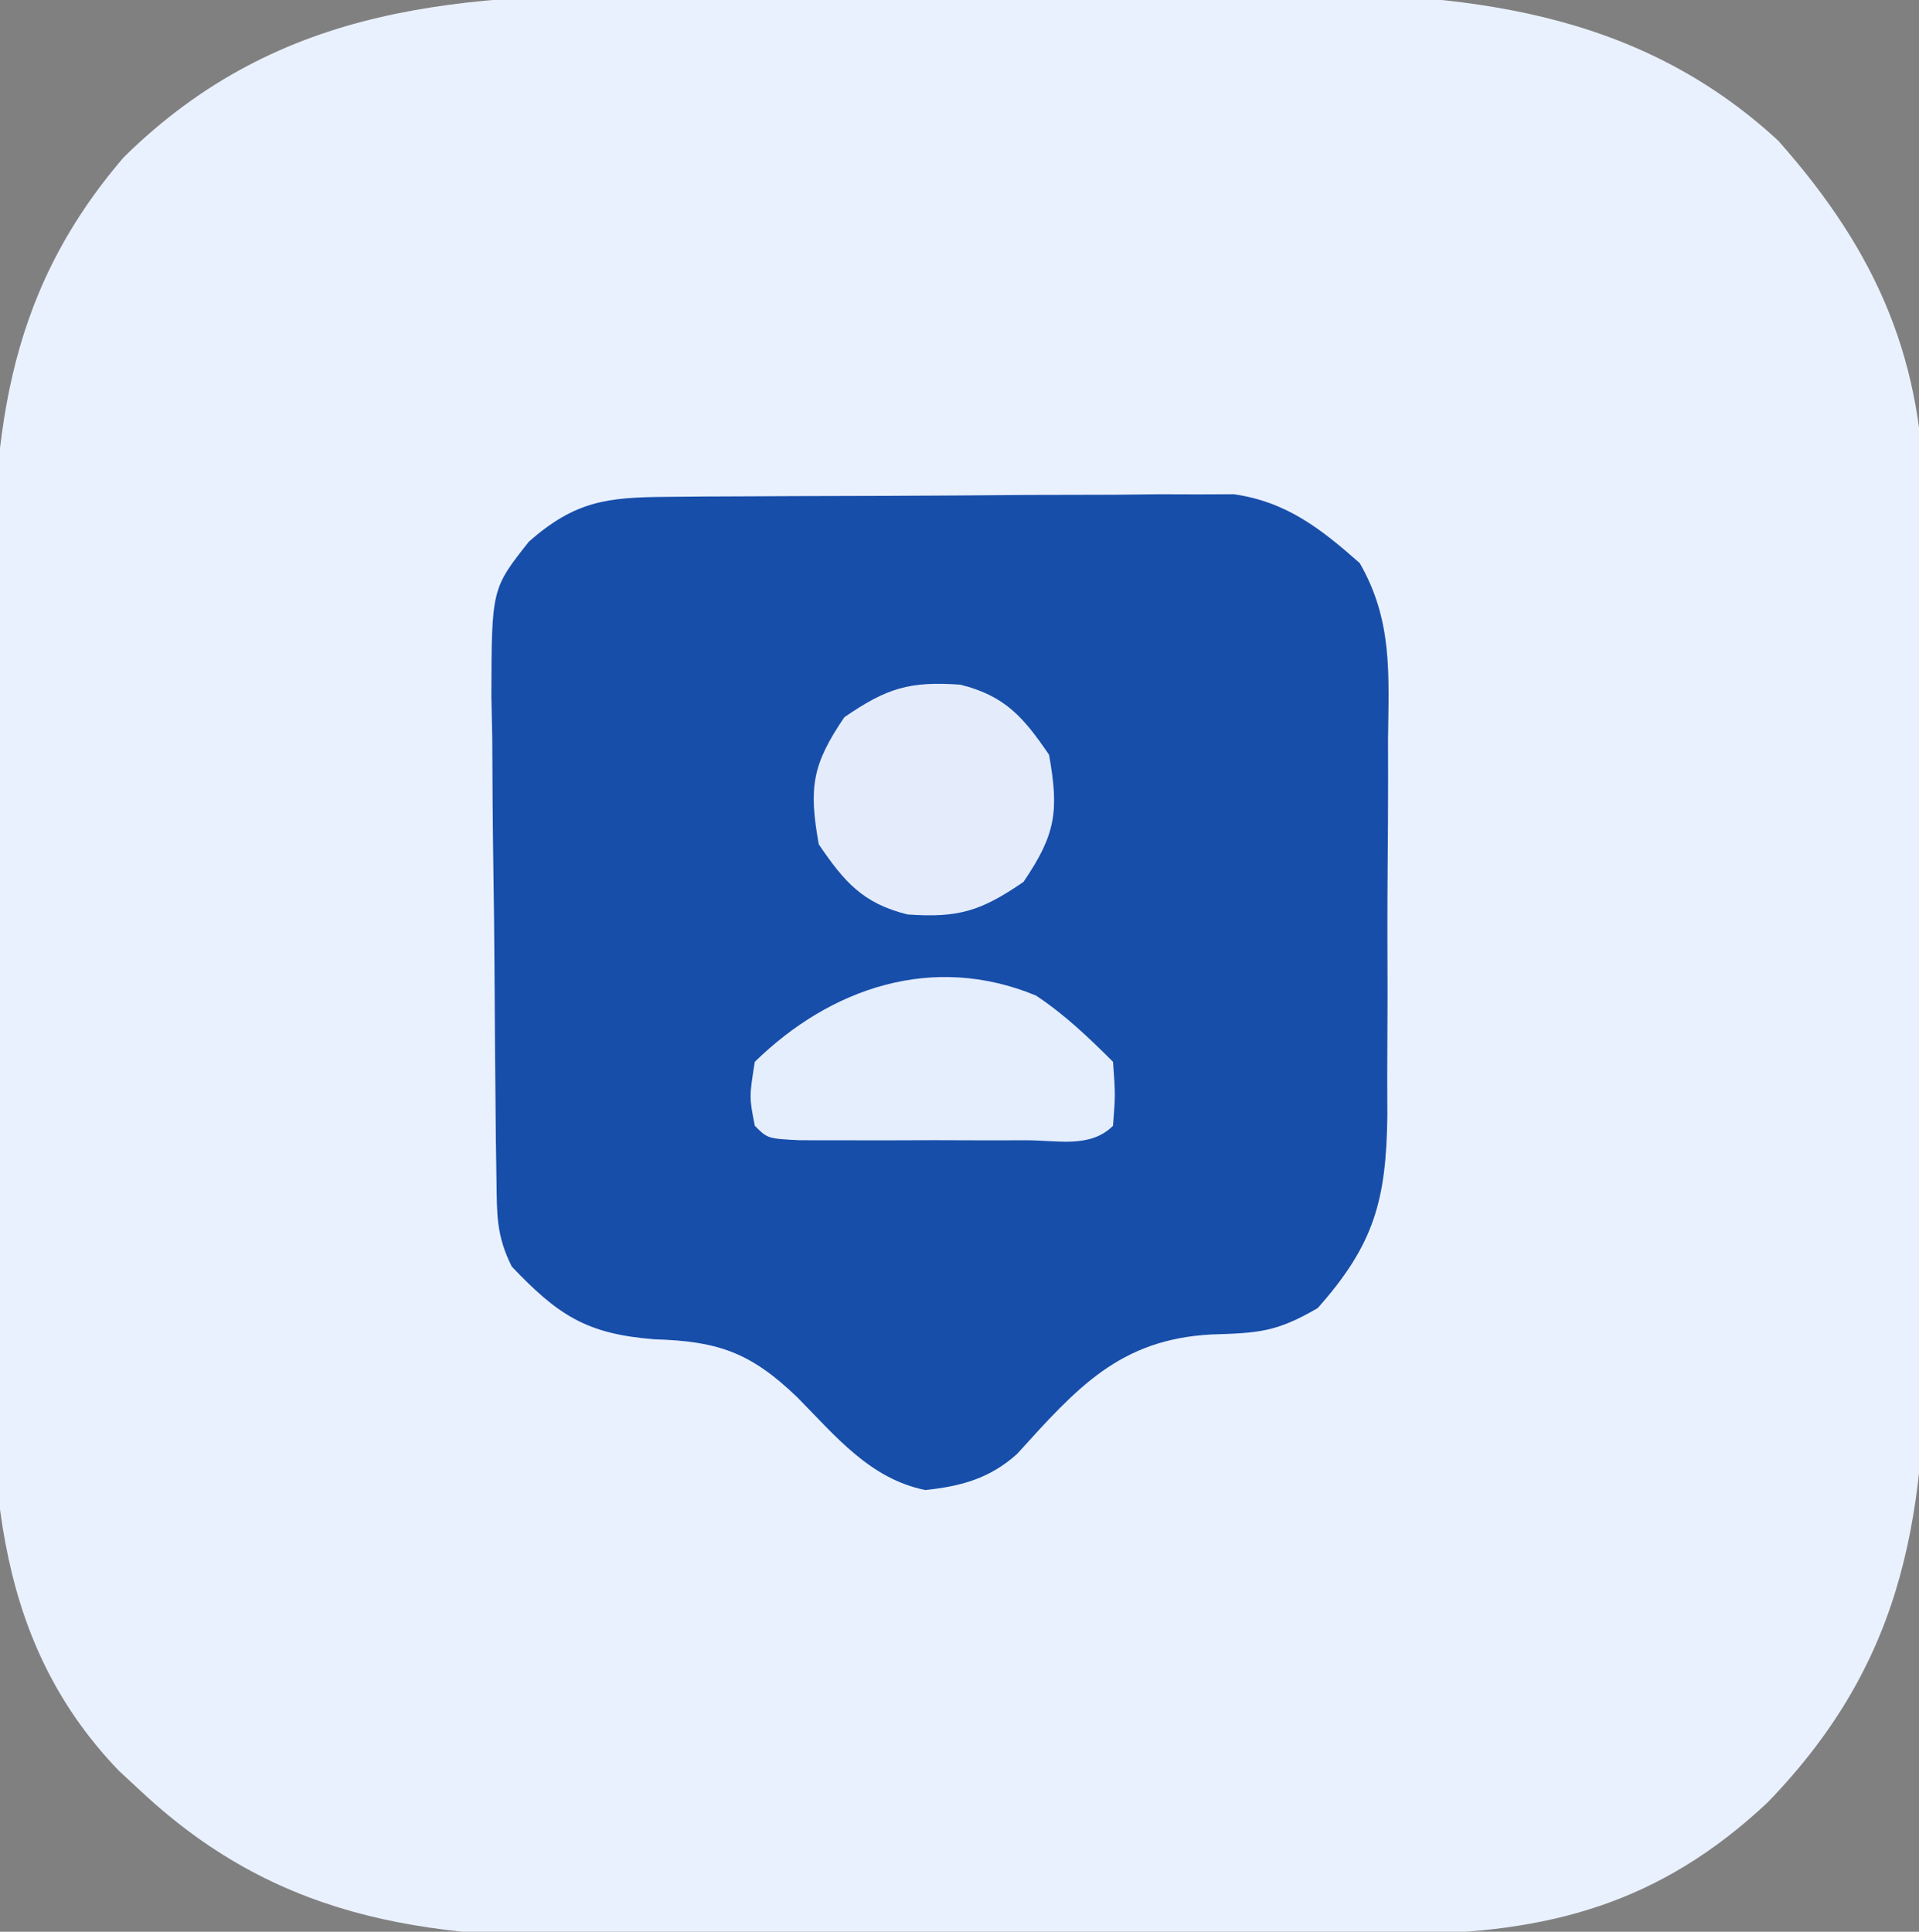<svg xmlns="http://www.w3.org/2000/svg" width="150" height="151"><rect width="100%" height="100%" fill="#808080" stroke="none"/><path d="M0 0 C1.792 -0.005 3.583 -0.01 5.375 -0.016 C9.115 -0.025 12.855 -0.022 16.595 -0.012 C21.355 -0.001 26.114 -0.021 30.873 -0.05 C34.569 -0.069 38.265 -0.068 41.961 -0.063 C43.715 -0.063 45.468 -0.069 47.221 -0.081 C61.715 -0.17 75.269 1.115 86.445 11.434 C94.234 20.219 97.917 28.753 97.849 40.451 C97.856 41.302 97.863 42.154 97.87 43.032 C97.888 45.819 97.885 48.607 97.879 51.395 C97.883 53.351 97.889 55.307 97.895 57.263 C97.904 61.353 97.901 65.443 97.891 69.533 C97.88 74.75 97.9 79.967 97.929 85.184 C97.948 89.221 97.947 93.259 97.942 97.296 C97.941 99.219 97.947 101.141 97.96 103.063 C98.045 118.314 96.632 129.955 85.598 141.34 C77.197 149.223 68.498 151.571 57.174 151.611 C56.353 151.617 55.533 151.624 54.688 151.631 C51.981 151.65 49.274 151.662 46.566 151.672 C45.173 151.678 45.173 151.678 43.751 151.684 C38.828 151.705 33.906 151.719 28.984 151.729 C23.926 151.74 18.869 151.774 13.811 151.814 C9.899 151.84 5.988 151.848 2.077 151.852 C0.214 151.857 -1.649 151.868 -3.512 151.887 C-18.241 152.025 -30.299 150.972 -41.555 140.434 C-42.119 139.91 -42.684 139.387 -43.266 138.848 C-53.565 128.13 -53.29 114.829 -53.184 100.961 C-53.184 98.987 -53.187 97.012 -53.191 95.038 C-53.194 90.919 -53.179 86.8 -53.152 82.68 C-53.118 77.426 -53.124 72.173 -53.142 66.919 C-53.153 62.848 -53.144 58.777 -53.129 54.706 C-53.124 52.77 -53.124 50.834 -53.13 48.897 C-53.159 34.955 -52.349 23.753 -42.883 12.727 C-30.562 0.592 -16.272 -0.037 0 0 Z " fill="#EAF1FE" transform="translate(52.555,-0.434)"></path><path d="M0 0 C1.025 -0.01 2.049 -0.019 3.105 -0.029 C4.211 -0.033 5.318 -0.038 6.458 -0.042 C8.165 -0.051 8.165 -0.051 9.906 -0.059 C12.315 -0.069 14.725 -0.075 17.134 -0.079 C20.819 -0.089 24.503 -0.12 28.188 -0.151 C30.528 -0.158 32.868 -0.163 35.208 -0.167 C36.31 -0.179 37.412 -0.192 38.548 -0.204 C40.094 -0.2 40.094 -0.2 41.672 -0.195 C42.575 -0.199 43.479 -0.203 44.41 -0.206 C48.522 0.385 51.186 2.474 54.247 5.173 C56.839 9.68 56.518 13.861 56.461 18.974 C56.463 20.02 56.464 21.067 56.466 22.145 C56.464 24.354 56.453 26.563 56.432 28.771 C56.403 32.149 56.411 35.525 56.424 38.903 C56.418 41.052 56.41 43.2 56.399 45.349 C56.402 46.357 56.405 47.366 56.408 48.405 C56.32 54.961 55.387 58.437 50.965 63.411 C47.723 65.303 46.315 65.357 42.653 65.474 C35.445 65.853 32.101 69.706 27.469 74.81 C25.332 76.73 23.112 77.336 20.29 77.634 C15.962 76.754 13.274 73.415 10.262 70.36 C6.609 66.862 4.085 65.996 -0.91 65.849 C-6.2 65.427 -8.408 63.974 -12.035 60.161 C-13.257 57.717 -13.188 56.08 -13.228 53.348 C-13.244 52.346 -13.26 51.345 -13.276 50.313 C-13.321 45.725 -13.362 41.138 -13.385 36.55 C-13.401 34.131 -13.429 31.712 -13.467 29.293 C-13.522 25.806 -13.543 22.32 -13.558 18.833 C-13.581 17.755 -13.603 16.676 -13.627 15.565 C-13.603 7.178 -13.603 7.178 -10.689 3.494 C-7.099 0.339 -4.613 0.035 0 0 Z " fill="#174EAA" transform="translate(52.035,38.839)"></path><path d="M0 0 C2.246 1.495 4.112 3.272 6.016 5.176 C6.203 7.738 6.203 7.738 6.016 10.176 C4.241 11.95 1.665 11.306 -0.734 11.309 C-1.9 11.31 -3.065 11.311 -4.266 11.312 C-5.493 11.309 -6.72 11.305 -7.984 11.301 C-9.825 11.307 -9.825 11.307 -11.703 11.312 C-12.868 11.311 -14.034 11.31 -15.234 11.309 C-16.312 11.307 -17.39 11.306 -18.5 11.305 C-20.984 11.176 -20.984 11.176 -21.984 10.176 C-22.422 7.926 -22.422 7.926 -21.984 5.176 C-16.077 -0.6 -8.069 -3.351 0 0 Z " fill="#E5EEFC" transform="translate(80.984,77.824)"></path><path d="M0 0 C3.506 0.869 4.95 2.561 6.938 5.48 C7.725 9.892 7.467 11.702 4.938 15.418 C1.602 17.711 -0.162 18.239 -4.125 17.961 C-7.631 17.091 -9.075 15.4 -11.062 12.48 C-11.85 8.069 -11.592 6.259 -9.062 2.543 C-5.727 0.25 -3.963 -0.278 0 0 Z " fill="#E4ECFC" transform="translate(75.062,53.52)"></path></svg>